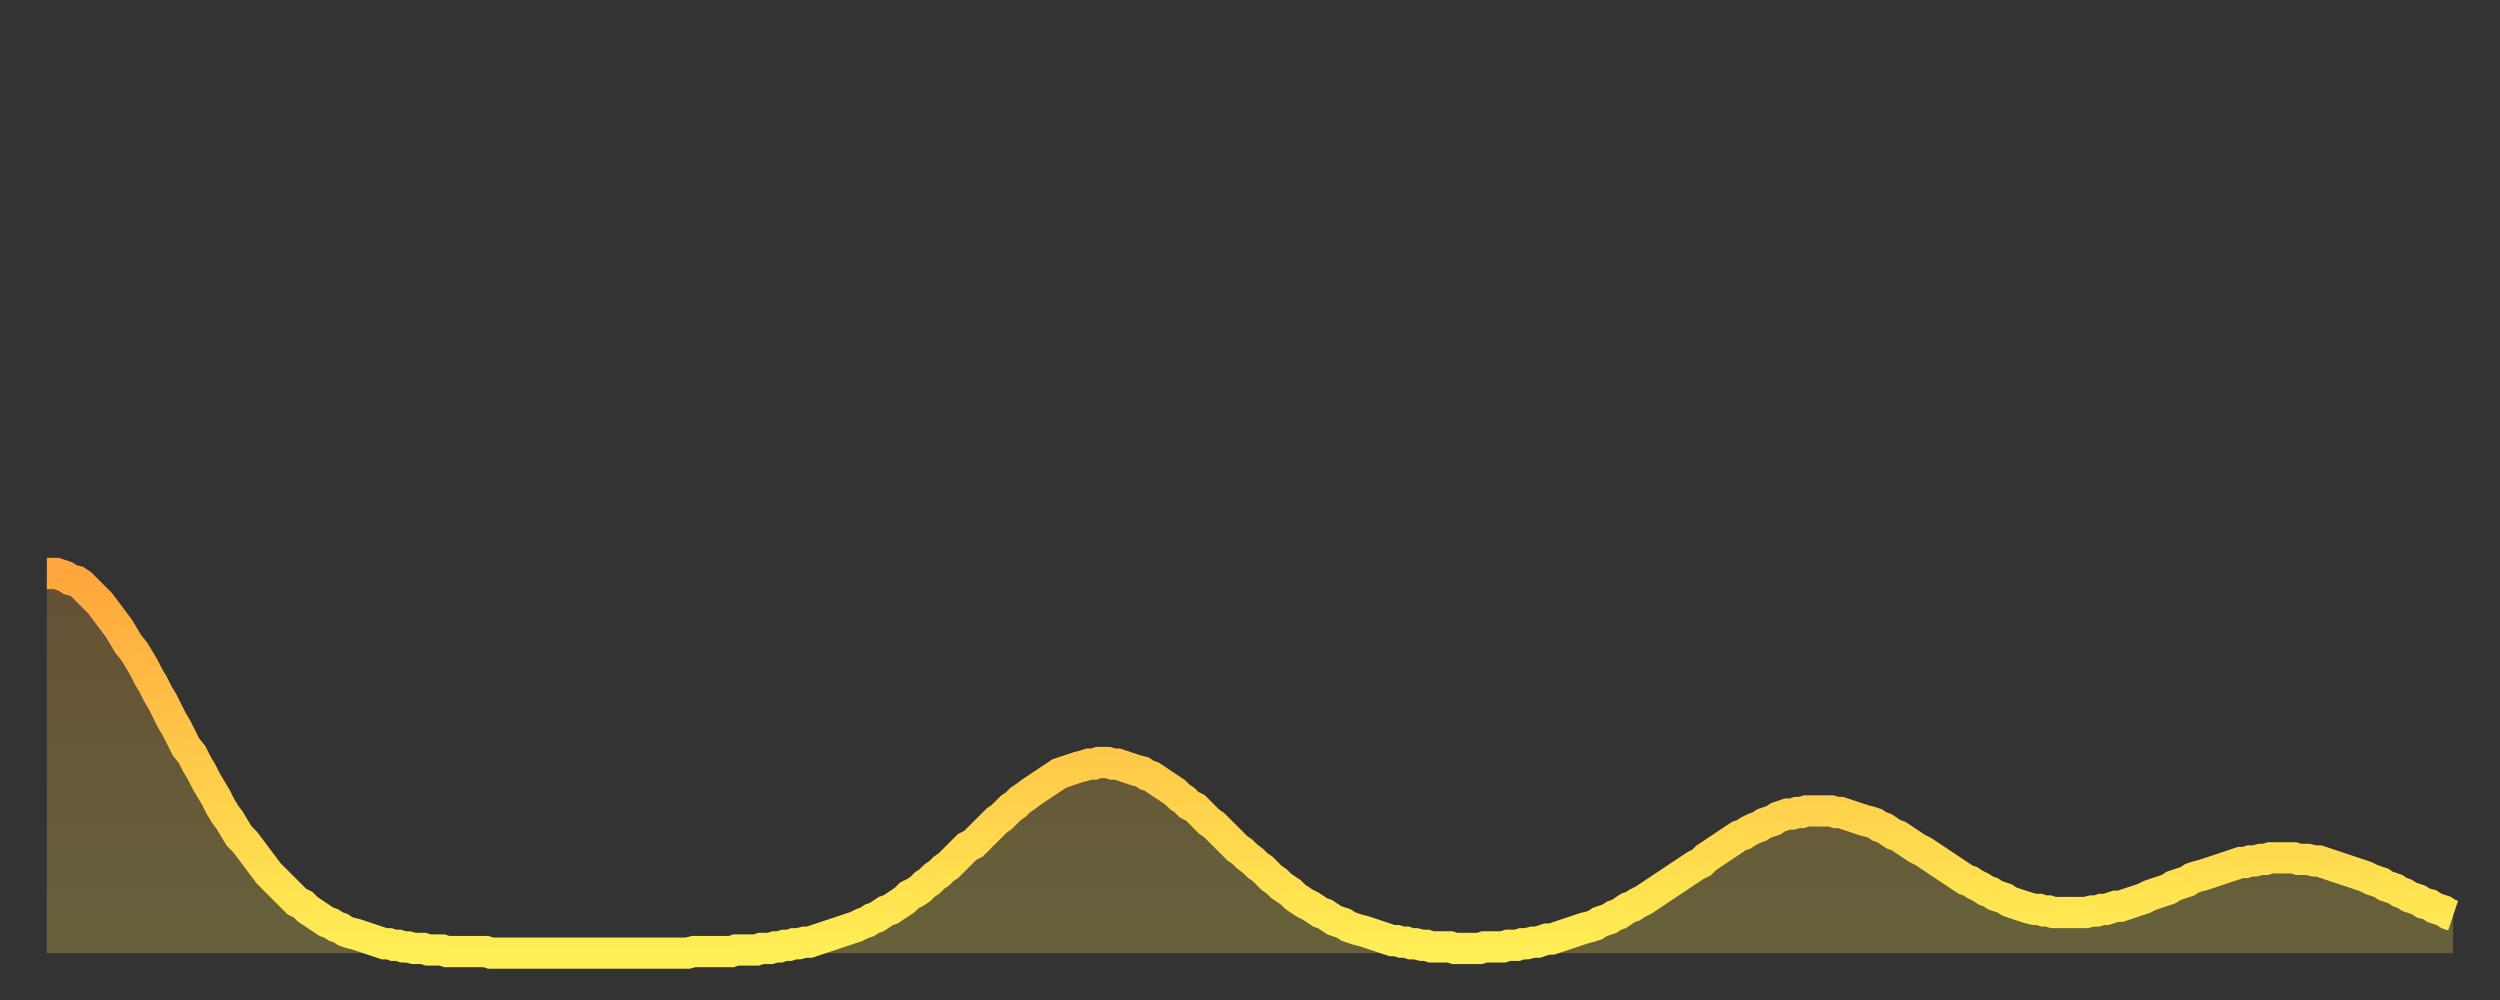 <?xml version="1.0" encoding="utf-8" ?>
<svg baseProfile="full" height="64" version="1.1" width="160" xmlns="http://www.w3.org/2000/svg" xmlns:ev="http://www.w3.org/2001/xml-events" xmlns:xlink="http://www.w3.org/1999/xlink"><rect width="100%" height="100%" fill="#333333" stroke="none"/><defs><linearGradient id="id7422264" x1="0" x2="0" y1="0" y2="1"><stop offset="0%" stop-color="#ffa63d" /><stop offset="50%" stop-color="#ffca49" /><stop offset="100%" stop-color="#ffee55" /></linearGradient></defs><g transform="translate(3,3)"><g><path d="M 0.0 33.7 0.3 33.7 0.6 33.7 0.9 33.8 1.2 33.9 1.5 34.1 1.9 34.2 2.2 34.4 2.5 34.7 2.8 35.0 3.1 35.3 3.4 35.6 3.7 36.0 4.0 36.4 4.3 36.8 4.6 37.2 4.9 37.7 5.2 38.2 5.6 38.7 5.9 39.2 6.2 39.7 6.5 40.3 6.8 40.8 7.1 41.4 7.4 41.9 7.7 42.5 8.0 43.1 8.3 43.6 8.6 44.2 8.9 44.8 9.3 45.3 9.6 45.9 9.9 46.4 10.2 47.0 10.5 47.5 10.8 48.0 11.1 48.6 11.4 49.1 11.7 49.5 12.0 50.0 12.3 50.5 12.7 50.9 13.0 51.3 13.3 51.7 13.6 52.1 13.9 52.5 14.2 52.9 14.5 53.2 14.8 53.5 15.1 53.8 15.4 54.1 15.7 54.4 16.0 54.7 16.4 54.9 16.7 55.2 17.0 55.4 17.3 55.6 17.6 55.8 17.9 56.0 18.2 56.1 18.5 56.3 18.8 56.4 19.1 56.6 19.4 56.7 19.8 56.8 20.1 56.9 20.4 57.0 20.7 57.1 21.0 57.2 21.3 57.3 21.6 57.4 21.9 57.4 22.2 57.5 22.5 57.5 22.8 57.6 23.1 57.6 23.5 57.7 23.8 57.7 24.1 57.7 24.4 57.8 24.7 57.8 25.0 57.8 25.3 57.8 25.6 57.9 25.9 57.9 26.2 57.9 26.5 57.9 26.8 57.9 27.2 57.9 27.5 57.9 27.8 57.9 28.1 57.9 28.4 58.0 28.7 58.0 29.0 58.0 29.3 58.0 29.6 58.0 29.9 58.0 30.2 58.0 30.6 58.0 30.9 58.0 31.2 58.0 31.5 58.0 31.8 58.0 32.1 58.0 32.4 58.0 32.7 58.0 33.0 58.0 33.3 58.0 33.6 58.0 33.9 58.0 34.3 58.0 34.6 58.0 34.9 58.0 35.2 58.0 35.5 58.0 35.8 58.0 36.1 58.0 36.4 58.0 36.7 58.0 37.0 58.0 37.3 58.0 37.7 58.0 38.0 58.0 38.3 58.0 38.6 58.0 38.9 58.0 39.2 58.0 39.5 58.0 39.8 58.0 40.1 58.0 40.4 58.0 40.7 58.0 41.0 58.0 41.4 57.9 41.7 57.9 42.0 57.9 42.3 57.9 42.6 57.9 42.9 57.9 43.2 57.9 43.5 57.9 43.8 57.9 44.1 57.8 44.4 57.8 44.7 57.8 45.1 57.8 45.4 57.8 45.7 57.7 46.0 57.7 46.3 57.7 46.6 57.6 46.9 57.6 47.2 57.5 47.5 57.5 47.8 57.4 48.1 57.4 48.5 57.3 48.8 57.3 49.1 57.2 49.4 57.1 49.7 57.0 50.0 56.9 50.3 56.8 50.6 56.7 50.9 56.6 51.2 56.5 51.5 56.4 51.8 56.3 52.2 56.1 52.5 56.0 52.8 55.8 53.1 55.7 53.4 55.5 53.7 55.3 54.0 55.2 54.3 55.0 54.6 54.8 54.9 54.6 55.2 54.3 55.6 54.1 55.9 53.9 56.2 53.6 56.5 53.4 56.8 53.1 57.1 52.9 57.4 52.6 57.7 52.4 58.0 52.1 58.3 51.8 58.6 51.5 58.9 51.2 59.3 51.0 59.6 50.7 59.9 50.4 60.2 50.1 60.5 49.8 60.8 49.5 61.1 49.3 61.4 49.0 61.7 48.7 62.0 48.5 62.3 48.2 62.6 48.0 63.0 47.7 63.3 47.5 63.6 47.3 63.9 47.1 64.2 46.9 64.5 46.7 64.8 46.5 65.1 46.4 65.4 46.3 65.7 46.2 66.0 46.1 66.4 46.0 66.7 45.9 67.0 45.9 67.3 45.8 67.6 45.8 67.9 45.8 68.2 45.9 68.5 45.9 68.8 46.0 69.1 46.1 69.4 46.2 69.7 46.3 70.1 46.4 70.4 46.6 70.7 46.7 71.0 46.9 71.3 47.1 71.6 47.3 71.9 47.5 72.2 47.7 72.5 48.0 72.8 48.2 73.1 48.5 73.5 48.7 73.8 49.0 74.1 49.3 74.4 49.6 74.7 49.8 75.0 50.1 75.3 50.4 75.6 50.7 75.9 51.0 76.2 51.3 76.5 51.5 76.8 51.8 77.2 52.1 77.5 52.4 77.8 52.6 78.1 52.9 78.4 53.2 78.7 53.4 79.0 53.7 79.3 53.9 79.6 54.1 79.9 54.4 80.2 54.6 80.5 54.8 80.9 55.0 81.2 55.2 81.5 55.4 81.8 55.5 82.1 55.7 82.4 55.9 82.7 56.0 83.0 56.1 83.3 56.3 83.6 56.4 83.9 56.5 84.3 56.6 84.6 56.7 84.9 56.8 85.2 56.9 85.5 57.0 85.8 57.1 86.1 57.2 86.4 57.2 86.7 57.3 87.0 57.3 87.3 57.4 87.6 57.4 88.0 57.5 88.3 57.5 88.6 57.6 88.9 57.6 89.2 57.6 89.5 57.6 89.8 57.6 90.1 57.7 90.4 57.7 90.7 57.7 91.0 57.7 91.4 57.7 91.7 57.7 92.0 57.6 92.3 57.6 92.6 57.6 92.9 57.6 93.2 57.6 93.5 57.5 93.8 57.5 94.1 57.5 94.4 57.4 94.7 57.4 95.1 57.3 95.4 57.3 95.7 57.2 96.0 57.1 96.3 57.1 96.6 57.0 96.9 56.9 97.2 56.8 97.5 56.7 97.8 56.6 98.1 56.5 98.4 56.4 98.8 56.3 99.1 56.2 99.4 56.0 99.7 55.9 100.0 55.8 100.3 55.6 100.6 55.5 100.9 55.3 101.2 55.1 101.5 55.0 101.8 54.8 102.2 54.6 102.5 54.4 102.8 54.2 103.1 54.0 103.4 53.8 103.7 53.6 104.0 53.4 104.3 53.2 104.6 53.0 104.9 52.8 105.2 52.6 105.5 52.4 105.9 52.2 106.2 51.9 106.5 51.7 106.8 51.5 107.1 51.3 107.4 51.1 107.7 50.9 108.0 50.7 108.3 50.5 108.6 50.4 108.9 50.2 109.3 50.0 109.6 49.9 109.9 49.7 110.2 49.6 110.5 49.5 110.8 49.3 111.1 49.2 111.4 49.1 111.7 49.1 112.0 49.0 112.3 49.0 112.6 48.9 113.0 48.9 113.3 48.9 113.6 48.9 113.9 48.9 114.2 48.9 114.5 49.0 114.8 49.0 115.1 49.1 115.4 49.2 115.7 49.3 116.0 49.4 116.3 49.5 116.7 49.6 117.0 49.7 117.3 49.9 117.6 50.0 117.9 50.2 118.2 50.4 118.5 50.5 118.8 50.7 119.1 50.9 119.4 51.1 119.7 51.3 120.1 51.5 120.4 51.7 120.7 51.9 121.0 52.1 121.3 52.3 121.6 52.5 121.9 52.7 122.2 52.9 122.5 53.1 122.8 53.3 123.1 53.4 123.4 53.6 123.8 53.8 124.1 54.0 124.4 54.1 124.7 54.3 125.0 54.4 125.3 54.5 125.6 54.7 125.9 54.8 126.2 54.9 126.5 55.0 126.8 55.1 127.2 55.2 127.5 55.2 127.8 55.3 128.1 55.3 128.4 55.4 128.7 55.4 129.0 55.4 129.3 55.4 129.6 55.4 129.9 55.4 130.2 55.4 130.5 55.4 130.9 55.3 131.2 55.3 131.5 55.2 131.8 55.2 132.1 55.1 132.4 55.0 132.7 55.0 133.0 54.9 133.3 54.8 133.6 54.7 133.9 54.6 134.2 54.5 134.6 54.3 134.9 54.2 135.2 54.1 135.5 54.0 135.8 53.9 136.1 53.7 136.4 53.6 136.7 53.5 137.0 53.4 137.3 53.2 137.6 53.1 138.0 53.0 138.3 52.9 138.6 52.8 138.9 52.7 139.2 52.6 139.5 52.5 139.8 52.4 140.1 52.3 140.4 52.2 140.7 52.2 141.0 52.1 141.3 52.1 141.7 52.0 142.0 52.0 142.3 51.9 142.6 51.9 142.9 51.9 143.2 51.9 143.5 51.9 143.8 51.9 144.1 52.0 144.4 52.0 144.7 52.0 145.1 52.1 145.4 52.1 145.7 52.2 146.0 52.3 146.3 52.4 146.6 52.5 146.9 52.6 147.2 52.7 147.5 52.8 147.8 52.9 148.1 53.0 148.4 53.1 148.8 53.3 149.1 53.4 149.4 53.5 149.7 53.7 150.0 53.8 150.3 53.9 150.6 54.1 150.9 54.2 151.2 54.4 151.5 54.5 151.8 54.6 152.1 54.8 152.5 54.9 152.8 55.1 153.1 55.2 153.4 55.3 153.7 55.5 154.0 55.6" fill="none" id="graph-curve" opacity="1" stroke="url(#id7422264)" stroke-width="2" /><path d="M 0 58 L 0.0 33.7 0.3 33.7 0.6 33.7 0.9 33.8 1.2 33.9 1.5 34.1 1.9 34.2 2.2 34.4 2.5 34.7 2.8 35.0 3.1 35.3 3.4 35.6 3.7 36.0 4.0 36.4 4.3 36.8 4.6 37.2 4.9 37.7 5.2 38.2 5.6 38.7 5.9 39.2 6.2 39.7 6.5 40.3 6.8 40.8 7.1 41.4 7.4 41.9 7.7 42.5 8.0 43.1 8.3 43.6 8.6 44.2 8.9 44.8 9.3 45.3 9.6 45.9 9.9 46.4 10.2 47.0 10.5 47.5 10.8 48.0 11.1 48.6 11.4 49.1 11.7 49.5 12.0 50.0 12.3 50.5 12.7 50.9 13.0 51.3 13.3 51.7 13.6 52.1 13.9 52.5 14.2 52.9 14.5 53.2 14.8 53.5 15.1 53.8 15.4 54.1 15.7 54.4 16.0 54.7 16.4 54.9 16.7 55.2 17.0 55.4 17.3 55.6 17.6 55.8 17.9 56.0 18.2 56.1 18.5 56.3 18.8 56.4 19.1 56.6 19.4 56.7 19.8 56.8 20.1 56.9 20.4 57.0 20.7 57.1 21.0 57.2 21.3 57.3 21.6 57.4 21.9 57.4 22.2 57.5 22.5 57.5 22.8 57.6 23.1 57.6 23.5 57.7 23.8 57.7 24.1 57.7 24.4 57.8 24.7 57.8 25.0 57.8 25.3 57.8 25.6 57.9 25.9 57.9 26.2 57.9 26.5 57.9 26.8 57.9 27.2 57.9 27.5 57.9 27.8 57.9 28.1 57.9 28.4 58.0 28.7 58.0 29.0 58.0 29.3 58.0 29.6 58.0 29.9 58.0 30.2 58.0 30.6 58.0 30.9 58.0 31.2 58.0 31.5 58.0 31.8 58.0 32.1 58.0 32.4 58.0 32.7 58.0 33.0 58.0 33.3 58.0 33.6 58.0 33.9 58.0 34.3 58.0 34.6 58.0 34.9 58.0 35.2 58.0 35.5 58.0 35.8 58.0 36.1 58.0 36.4 58.0 36.7 58.0 37.0 58.0 37.3 58.0 37.7 58.0 38.0 58.0 38.3 58.0 38.6 58.0 38.9 58.0 39.2 58.0 39.5 58.0 39.8 58.0 40.1 58.0 40.4 58.0 40.7 58.0 41.0 58.0 41.4 57.9 41.7 57.9 42.0 57.9 42.3 57.9 42.6 57.9 42.9 57.9 43.2 57.9 43.5 57.9 43.8 57.9 44.1 57.8 44.4 57.8 44.7 57.8 45.1 57.8 45.4 57.8 45.7 57.7 46.0 57.7 46.3 57.7 46.6 57.6 46.9 57.6 47.2 57.5 47.5 57.5 47.8 57.4 48.1 57.4 48.5 57.3 48.8 57.3 49.1 57.2 49.4 57.1 49.7 57.0 50.0 56.9 50.3 56.8 50.6 56.7 50.9 56.6 51.2 56.5 51.5 56.4 51.8 56.3 52.2 56.1 52.5 56.0 52.8 55.8 53.1 55.7 53.4 55.5 53.7 55.3 54.0 55.2 54.3 55.0 54.6 54.8 54.9 54.6 55.2 54.3 55.6 54.1 55.9 53.9 56.2 53.6 56.5 53.4 56.8 53.1 57.1 52.9 57.4 52.6 57.7 52.4 58.0 52.1 58.3 51.8 58.6 51.5 58.9 51.2 59.3 51.0 59.6 50.7 59.9 50.4 60.2 50.1 60.5 49.8 60.8 49.5 61.1 49.3 61.4 49.0 61.7 48.7 62.0 48.5 62.3 48.2 62.6 48.0 63.0 47.7 63.3 47.5 63.6 47.3 63.9 47.1 64.2 46.9 64.5 46.7 64.8 46.5 65.1 46.4 65.4 46.3 65.7 46.2 66.0 46.1 66.4 46.0 66.7 45.9 67.0 45.9 67.3 45.8 67.6 45.8 67.9 45.8 68.2 45.9 68.5 45.9 68.8 46.0 69.1 46.1 69.4 46.2 69.7 46.3 70.1 46.4 70.4 46.6 70.7 46.7 71.0 46.9 71.3 47.1 71.6 47.3 71.9 47.5 72.2 47.7 72.5 48.0 72.8 48.2 73.1 48.5 73.5 48.7 73.8 49.0 74.1 49.3 74.4 49.6 74.7 49.8 75.0 50.1 75.3 50.4 75.6 50.7 75.9 51.0 76.2 51.3 76.5 51.5 76.8 51.8 77.2 52.1 77.5 52.4 77.8 52.6 78.1 52.9 78.4 53.2 78.7 53.4 79.0 53.7 79.3 53.9 79.6 54.1 79.9 54.4 80.2 54.6 80.5 54.8 80.9 55.0 81.2 55.2 81.5 55.4 81.8 55.5 82.1 55.7 82.4 55.9 82.7 56.0 83.0 56.1 83.3 56.3 83.6 56.4 83.9 56.5 84.3 56.6 84.6 56.7 84.9 56.8 85.2 56.9 85.5 57.0 85.8 57.1 86.1 57.2 86.4 57.2 86.7 57.3 87.0 57.3 87.3 57.4 87.6 57.4 88.0 57.5 88.3 57.5 88.6 57.6 88.9 57.6 89.2 57.6 89.5 57.6 89.8 57.6 90.1 57.7 90.4 57.7 90.7 57.7 91.0 57.7 91.4 57.7 91.7 57.7 92.0 57.6 92.3 57.6 92.6 57.6 92.9 57.6 93.2 57.6 93.5 57.5 93.8 57.5 94.1 57.5 94.4 57.4 94.7 57.4 95.1 57.3 95.4 57.3 95.7 57.2 96.0 57.1 96.3 57.1 96.6 57.0 96.9 56.9 97.2 56.8 97.5 56.7 97.8 56.6 98.1 56.5 98.4 56.4 98.8 56.3 99.1 56.2 99.4 56.0 99.7 55.9 100.0 55.8 100.3 55.6 100.6 55.5 100.9 55.3 101.2 55.1 101.5 55.0 101.8 54.8 102.2 54.6 102.5 54.4 102.8 54.2 103.1 54.0 103.4 53.8 103.7 53.6 104.0 53.4 104.3 53.2 104.6 53.0 104.9 52.8 105.2 52.6 105.5 52.4 105.9 52.2 106.2 51.9 106.5 51.7 106.8 51.5 107.1 51.3 107.4 51.1 107.7 50.9 108.0 50.7 108.3 50.5 108.6 50.4 108.9 50.2 109.3 50.0 109.6 49.9 109.9 49.7 110.2 49.6 110.5 49.5 110.8 49.3 111.1 49.2 111.4 49.1 111.7 49.1 112.0 49.0 112.3 49.0 112.6 48.9 113.0 48.9 113.3 48.9 113.6 48.9 113.9 48.9 114.2 48.9 114.5 49.0 114.8 49.0 115.1 49.1 115.4 49.2 115.7 49.3 116.0 49.4 116.3 49.5 116.7 49.6 117.0 49.7 117.3 49.9 117.6 50.0 117.9 50.2 118.2 50.4 118.5 50.5 118.8 50.7 119.1 50.9 119.4 51.1 119.7 51.3 120.1 51.5 120.4 51.7 120.7 51.9 121.0 52.1 121.3 52.3 121.6 52.5 121.9 52.7 122.2 52.9 122.5 53.1 122.8 53.3 123.1 53.4 123.4 53.6 123.8 53.8 124.1 54.0 124.4 54.1 124.7 54.3 125.0 54.4 125.3 54.5 125.6 54.7 125.9 54.8 126.2 54.9 126.5 55.0 126.8 55.1 127.2 55.2 127.5 55.2 127.8 55.3 128.1 55.3 128.4 55.4 128.7 55.4 129.0 55.4 129.3 55.4 129.6 55.4 129.9 55.4 130.2 55.4 130.5 55.4 130.9 55.3 131.2 55.3 131.5 55.2 131.8 55.2 132.1 55.1 132.4 55.0 132.7 55.0 133.0 54.9 133.3 54.8 133.6 54.7 133.9 54.6 134.2 54.5 134.6 54.3 134.9 54.2 135.2 54.1 135.5 54.0 135.8 53.9 136.1 53.7 136.4 53.6 136.7 53.5 137.0 53.4 137.3 53.2 137.6 53.1 138.0 53.0 138.3 52.9 138.6 52.8 138.9 52.7 139.2 52.6 139.5 52.5 139.8 52.4 140.1 52.3 140.4 52.2 140.7 52.2 141.0 52.1 141.3 52.1 141.7 52.0 142.0 52.0 142.3 51.9 142.6 51.9 142.9 51.9 143.2 51.9 143.5 51.9 143.8 51.9 144.1 52.0 144.4 52.0 144.7 52.0 145.1 52.1 145.4 52.1 145.7 52.2 146.0 52.3 146.3 52.4 146.6 52.5 146.9 52.6 147.2 52.7 147.5 52.8 147.8 52.9 148.1 53.0 148.4 53.1 148.8 53.3 149.1 53.4 149.4 53.5 149.7 53.7 150.0 53.8 150.3 53.9 150.6 54.1 150.9 54.2 151.2 54.4 151.5 54.5 151.8 54.6 152.1 54.8 152.5 54.9 152.8 55.1 153.1 55.2 153.4 55.3 153.7 55.5 154.0 55.6 154 58" fill="url(#id7422264)" fill-opacity=".25" id="graph-shadow" /></g></g></svg>